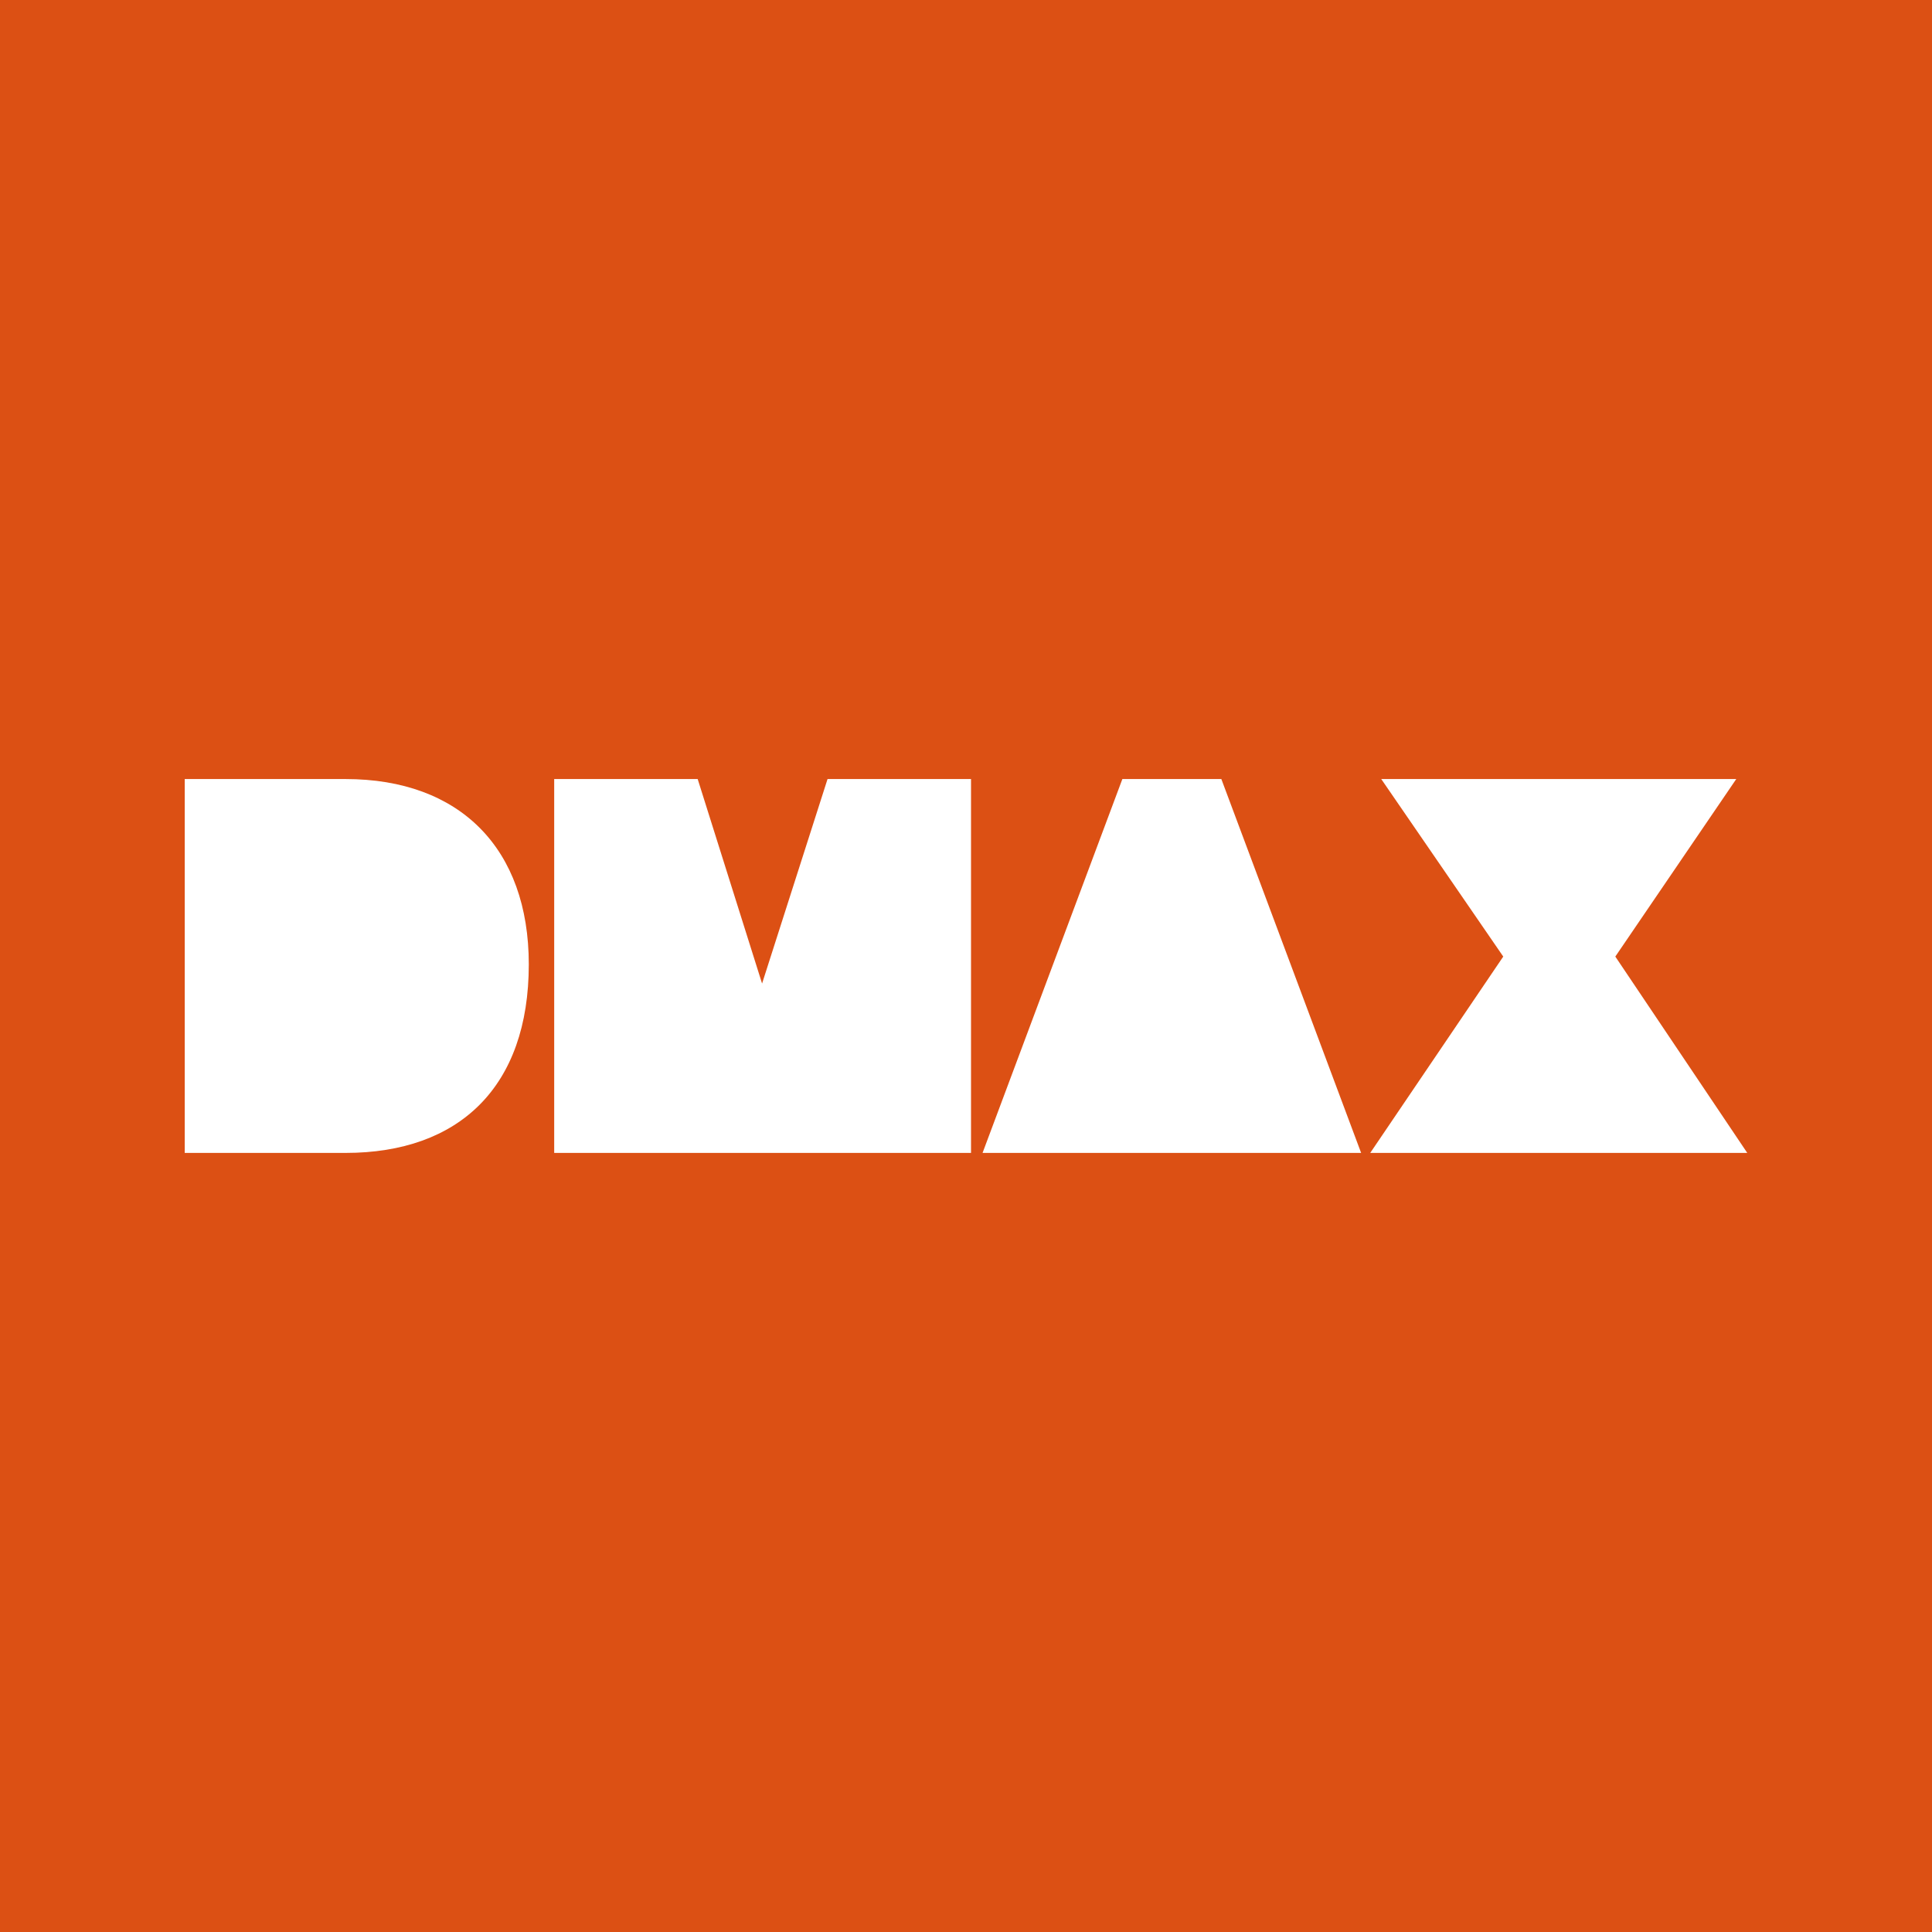 <?xml version="1.0" encoding="UTF-8"?> <svg xmlns="http://www.w3.org/2000/svg" xmlns:xlink="http://www.w3.org/1999/xlink" version="1.1" id="Layer_1" x="0px" y="0px" viewBox="0 0 600 600" style="enable-background:new 0 0 600 600;" xml:space="preserve"> <style type="text/css"> .st0{fill:#DC5014;} </style> <g id="DMAX_Logo__x28_Asia_Pacific_x29__1_"> <path class="st0" d="M0,0v600h600V0H0z M107.3,358.05H57.37V241.94h49.93c35.62,0,56.92,21.63,56.92,57.56 C164.22,337.55,142.6,358.05,107.3,358.05z M301.56,358.05H172.11V241.94h44.56l20,63.51L257,241.94h44.56V358.05z M305.14,358.05 l43.42-116.11h30.74l43.41,116.11H305.14z M425.54,358.05l41.31-60.98l-37.89-55.13h110.25l-37.56,55.13l40.98,60.98H425.54z"></path> </g> </svg> 